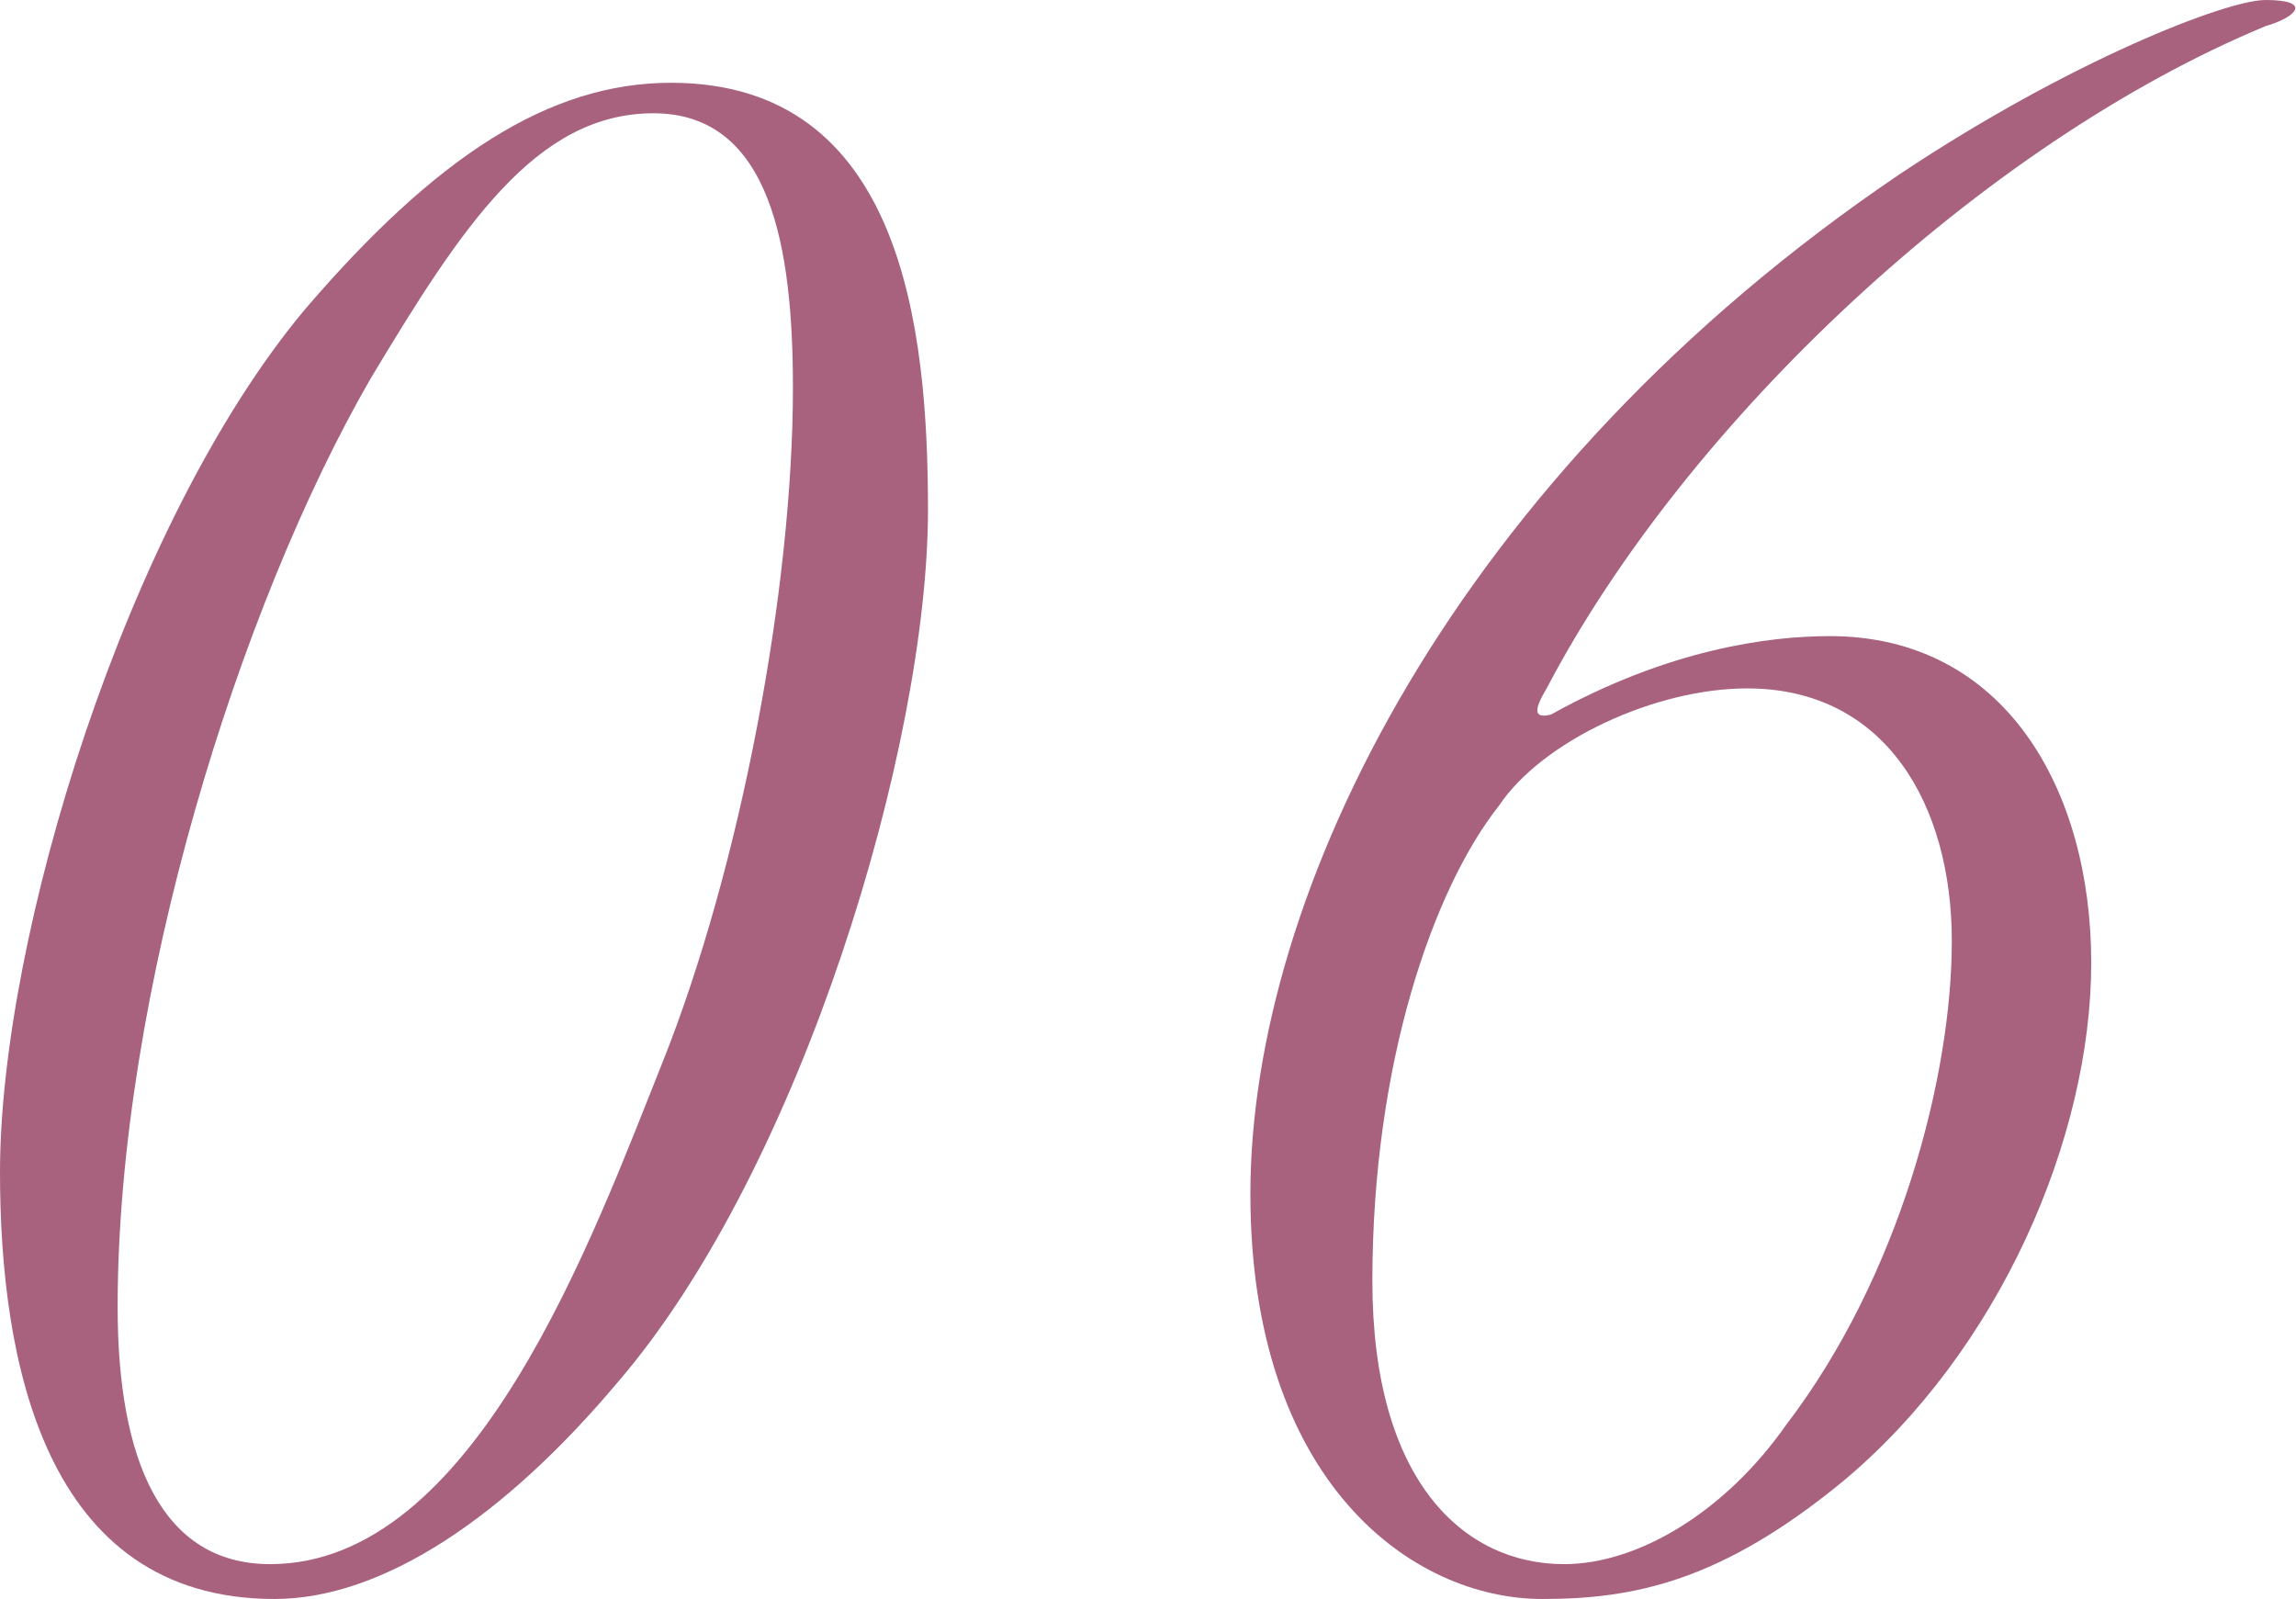 <?xml version="1.0" encoding="utf-8"?>
<!-- Generator: Adobe Illustrator 26.5.0, SVG Export Plug-In . SVG Version: 6.00 Build 0)  -->
<svg version="1.1" id="_レイヤー_2" xmlns="http://www.w3.org/2000/svg" xmlns:xlink="http://www.w3.org/1999/xlink" x="0px"
	 y="0px" viewBox="0 0 52.7 36.7" style="enable-background:new 0 0 52.7 36.7;" xml:space="preserve">
<style type="text/css">
	.st0{fill:#A8627E;}
</style>
<g id="design">
	<g>
		<path class="st0" d="M21.3,11.7c0,5.4-2.9,15.1-7.1,20c-2.6,3.1-5.4,5-7.9,5C1,36.7,0,31.2,0,26.9C0,21.5,2.9,12,7,7.1
			c3-3.5,5.6-5.2,8.4-5.2C20.7,1.9,21.3,7.5,21.3,11.7L21.3,11.7z M8.5,8.7c-3,5.2-5.8,14.1-5.8,21.3c0,3.5,1,5.9,3.5,5.9
			c4.7,0,7.4-7.5,9-11.5c1.8-4.5,3-10.9,3-15.5c0-3.2-0.5-6.3-3.2-6.3S10.6,5.2,8.5,8.7z"/>
		<path class="st0" d="M35.5,15.8c-0.3,0.5-0.3,0.7,0.1,0.6c2.7-1.5,5-1.8,6.4-1.8c4,0,6,3.5,6,7.5S45.9,31,42.3,34
			c-2.8,2.3-4.8,2.7-6.9,2.7c-3,0-6.7-2.7-6.7-9.3c0-6.9,4.7-16.5,14.9-23.4c3.9-2.6,7.5-4,8.4-4c1.1,0,0.7,0.4,0,0.6
			C45.5,3.3,38.7,9.7,35.5,15.8L35.5,15.8z M34.4,18.5c-1.5,1.9-2.9,5.9-2.9,10.9c0,4.6,2.1,6.5,4.4,6.5c1.7,0,3.7-1.2,5.1-3.2
			c2.6-3.4,3.8-8,3.8-11.1s-1.5-5.8-4.7-5.8C38,15.8,35.4,17,34.4,18.5L34.4,18.5z"/>
	</g>
</g>
</svg>
